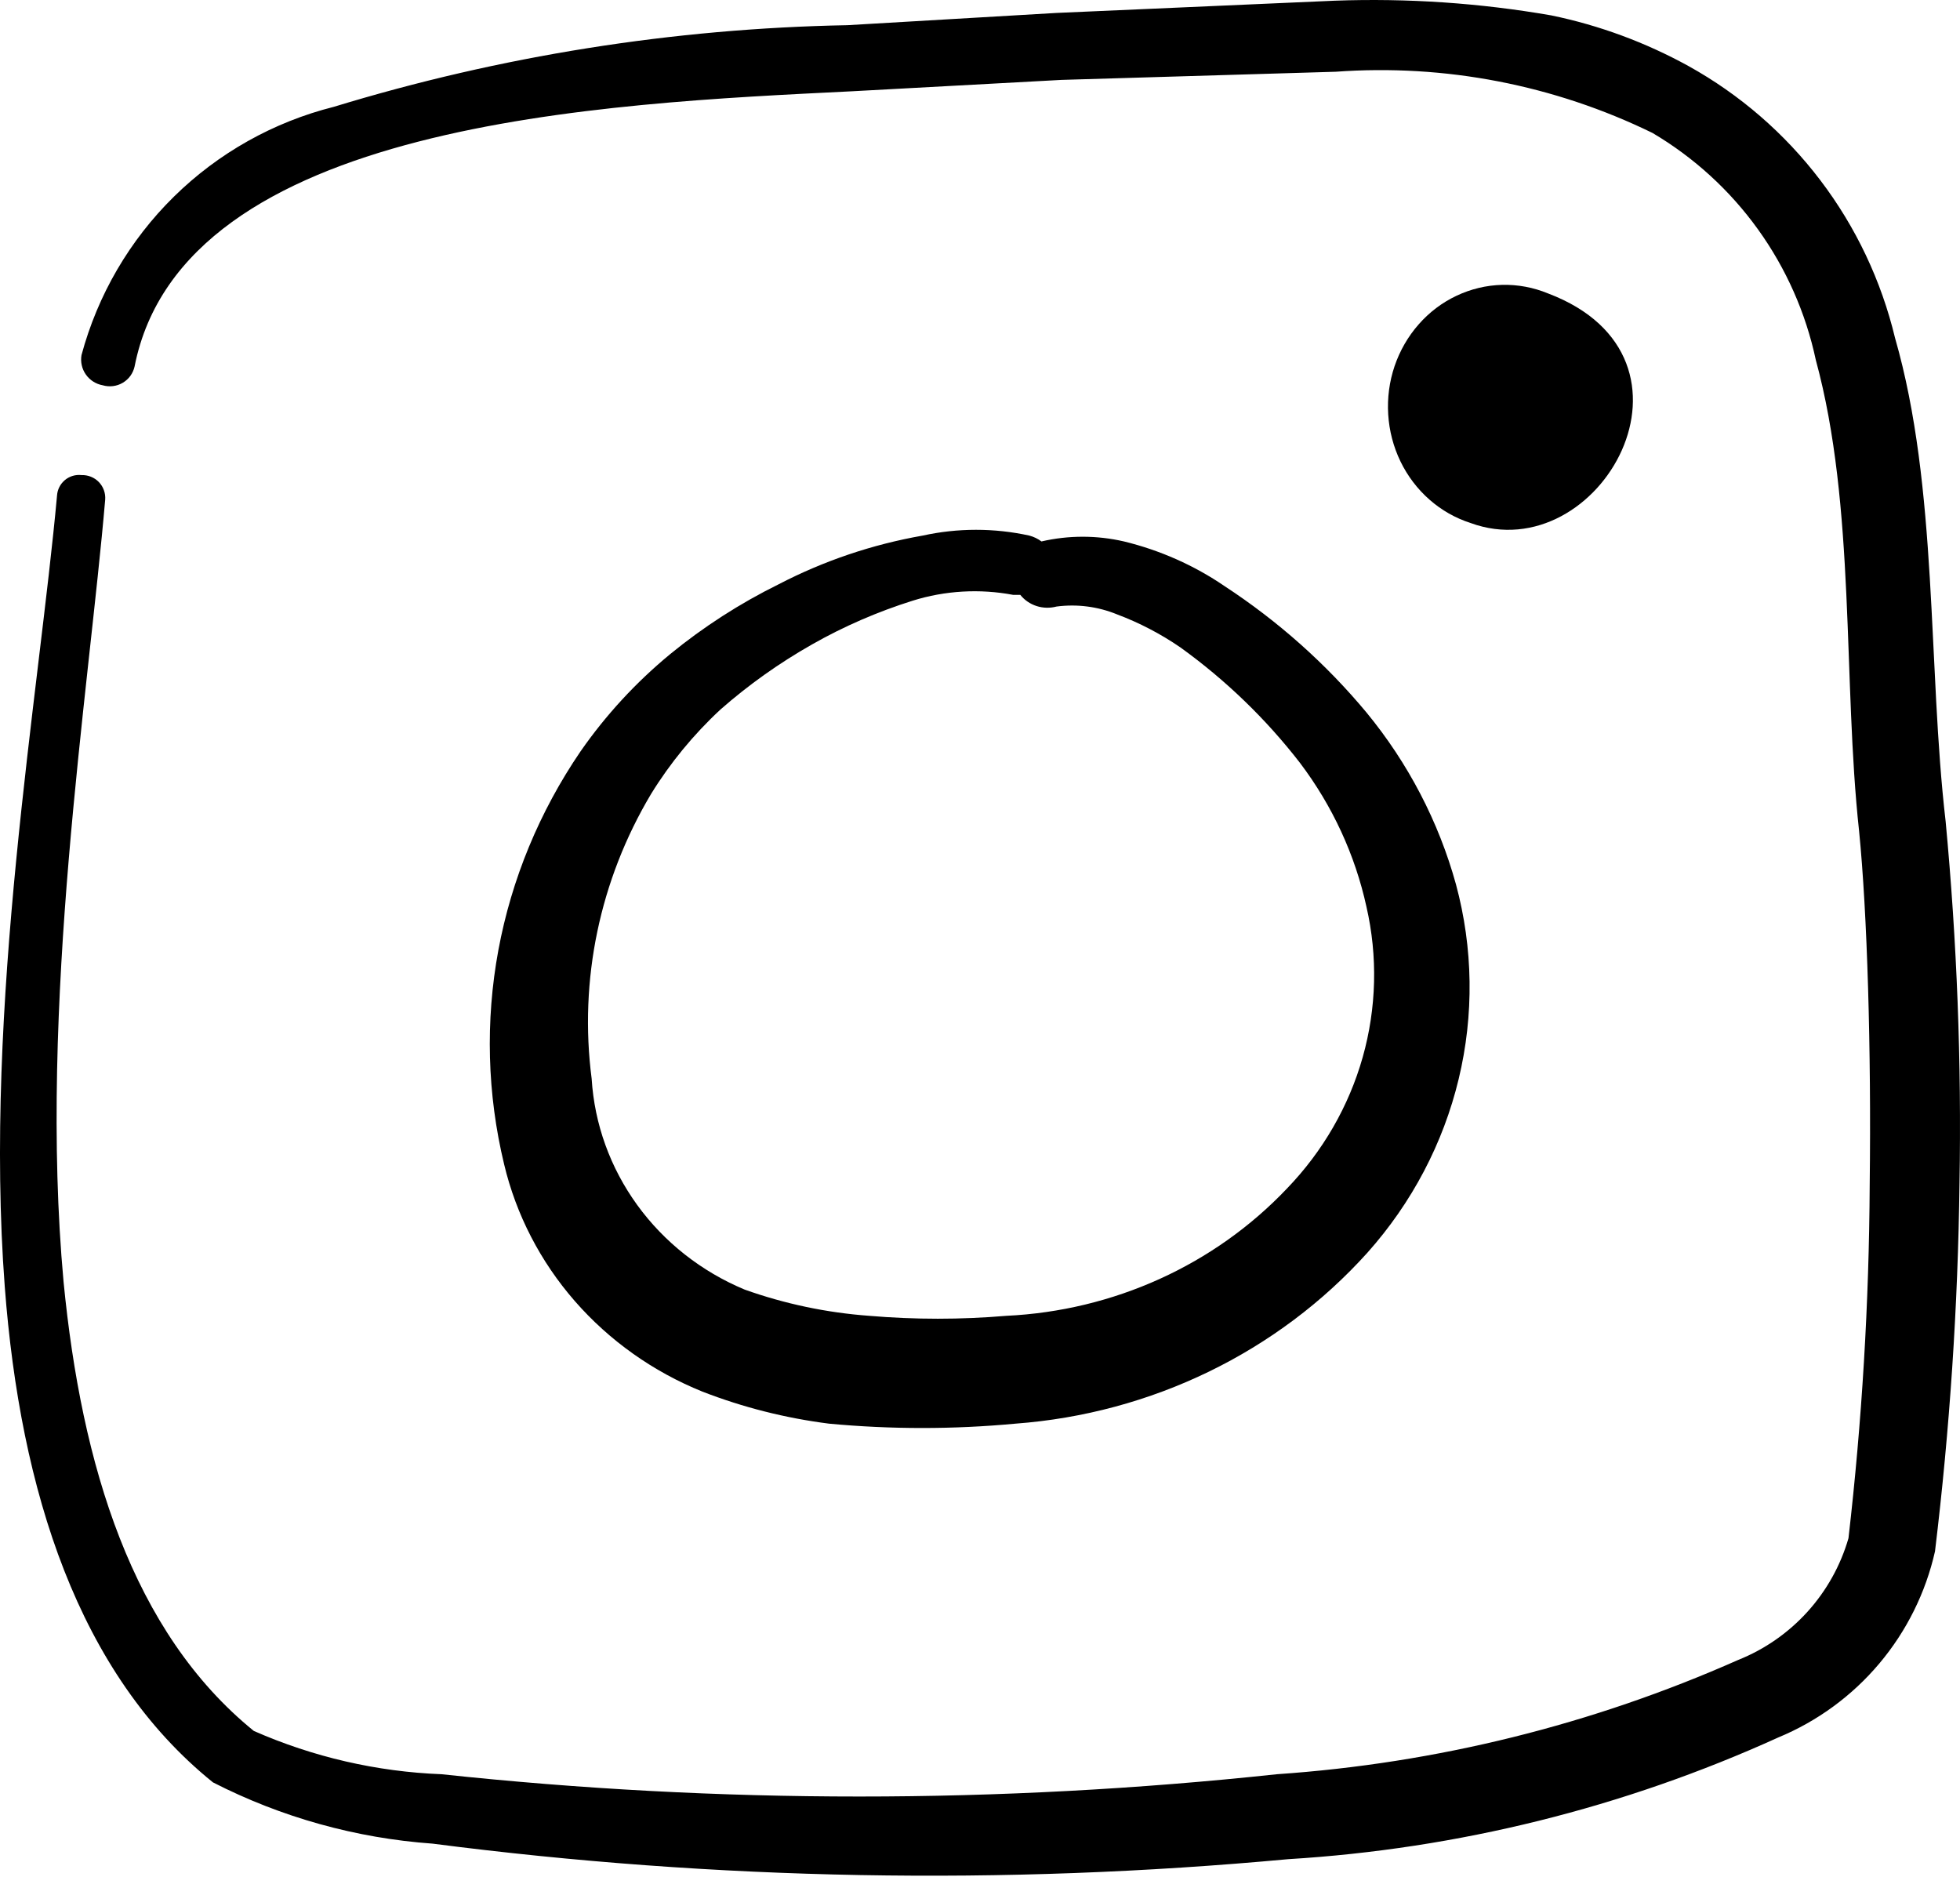 <?xml version="1.0" encoding="UTF-8"?> <svg xmlns="http://www.w3.org/2000/svg" width="60" height="58" viewBox="0 0 60 58" fill="none"> <path d="M59.56 25.141C59.01 20.417 59.335 14.943 58.011 10.344C57.591 8.594 56.813 6.95 55.724 5.517C54.635 4.084 53.26 2.893 51.687 2.021C50.372 1.297 48.957 0.774 47.487 0.471C45.301 0.091 43.081 -0.059 40.864 0.021L32.34 0.396L25.941 0.771C20.61 0.871 15.319 1.712 10.219 3.27C8.372 3.735 6.682 4.684 5.324 6.02C3.966 7.355 2.99 9.03 2.495 10.869C2.459 11.078 2.507 11.293 2.629 11.466C2.751 11.639 2.937 11.757 3.145 11.794C3.247 11.824 3.354 11.832 3.459 11.819C3.565 11.806 3.666 11.772 3.757 11.718C3.849 11.664 3.928 11.592 3.991 11.506C4.053 11.42 4.097 11.322 4.12 11.219C5.595 3.72 18.493 3.17 26.066 2.795L32.49 2.446L40.889 2.196C44.23 1.953 47.576 2.6 50.587 4.07C51.856 4.82 52.955 5.824 53.815 7.02C54.676 8.216 55.279 9.578 55.586 11.019C56.811 15.518 56.411 20.842 56.911 25.441C57.161 27.941 57.286 32.14 57.236 36.264C57.217 39.881 57 43.494 56.586 47.087C56.344 47.924 55.914 48.694 55.329 49.34C54.744 49.985 54.02 50.489 53.211 50.812C48.744 52.793 43.965 53.977 39.089 54.311C30.59 55.221 22.018 55.221 13.518 54.311C11.536 54.235 9.586 53.785 7.77 52.986C4.045 49.962 2.495 44.863 1.946 39.239C1.171 30.79 2.72 21.167 3.22 15.293C3.227 15.195 3.214 15.097 3.18 15.004C3.147 14.911 3.094 14.827 3.026 14.756C2.957 14.685 2.875 14.63 2.783 14.593C2.692 14.557 2.594 14.54 2.495 14.543C2.405 14.533 2.313 14.541 2.226 14.567C2.138 14.593 2.057 14.637 1.987 14.695C1.917 14.754 1.859 14.826 1.818 14.907C1.776 14.988 1.752 15.077 1.746 15.168C1.196 21.217 -0.504 30.815 0.146 39.389C0.621 45.638 2.395 51.237 6.52 54.561C8.612 55.631 10.899 56.269 13.244 56.436C21.931 57.559 30.716 57.719 39.439 56.911C44.624 56.596 49.707 55.334 54.436 53.186C55.634 52.69 56.695 51.913 57.53 50.922C58.365 49.93 58.95 48.752 59.235 47.487C59.687 43.746 59.938 39.983 59.985 36.215C60.049 32.518 59.907 28.822 59.56 25.141Z" fill="black"></path> <path fill-rule="evenodd" clip-rule="evenodd" d="M21.5 42.598C22.746 43.082 24.05 43.411 25.381 43.58C27.276 43.757 29.185 43.757 31.08 43.58C35.246 43.271 39.12 41.391 41.861 38.345C43.223 36.818 44.181 34.995 44.653 33.031C45.126 31.068 45.097 29.023 44.571 27.073C44.042 25.155 43.109 23.363 41.83 21.809C40.59 20.318 39.126 19.015 37.487 17.942C36.556 17.306 35.512 16.843 34.407 16.574C33.576 16.382 32.711 16.382 31.881 16.574C31.771 16.491 31.645 16.431 31.511 16.395C30.436 16.159 29.32 16.159 28.246 16.395C26.706 16.665 25.22 17.167 23.841 17.883C22.651 18.47 21.534 19.189 20.515 20.024C19.465 20.89 18.543 21.891 17.773 22.998C16.515 24.842 15.659 26.913 15.256 29.086C14.854 31.259 14.914 33.489 15.432 35.639C15.799 37.181 16.54 38.616 17.595 39.826C18.651 41.036 19.989 41.987 21.5 42.598ZM19.929 24.307C20.514 23.356 21.229 22.486 22.055 21.719C22.915 20.963 23.855 20.296 24.858 19.727C25.831 19.174 26.864 18.726 27.938 18.388C28.932 18.077 29.992 18.016 31.018 18.21H31.234C31.361 18.369 31.534 18.488 31.732 18.552C31.929 18.615 32.142 18.62 32.343 18.567C32.97 18.485 33.608 18.567 34.191 18.805C34.878 19.063 35.53 19.403 36.132 19.816C37.524 20.819 38.758 22.011 39.797 23.355C40.789 24.668 41.482 26.168 41.83 27.757C42.179 29.277 42.139 30.857 41.716 32.36C41.292 33.862 40.496 35.243 39.397 36.382C37.176 38.724 34.087 40.124 30.803 40.279C29.409 40.397 28.007 40.397 26.613 40.279C25.308 40.184 24.022 39.913 22.794 39.475C21.472 38.923 20.334 38.027 19.508 36.888C18.681 35.748 18.198 34.41 18.112 33.021C17.72 30.003 18.358 26.943 19.929 24.307Z" fill="black"></path> <path d="M47.391 8.983C46.943 8.798 46.464 8.708 45.982 8.72C45.5 8.732 45.025 8.846 44.586 9.054C44.147 9.261 43.753 9.559 43.428 9.93C43.102 10.3 42.852 10.735 42.691 11.208C42.531 11.682 42.465 12.184 42.496 12.685C42.527 13.186 42.654 13.675 42.871 14.124C43.088 14.572 43.39 14.97 43.759 15.294C44.127 15.618 44.554 15.861 45.015 16.009C48.975 17.46 52.618 10.962 47.391 8.983Z" fill="black"></path> </svg> 